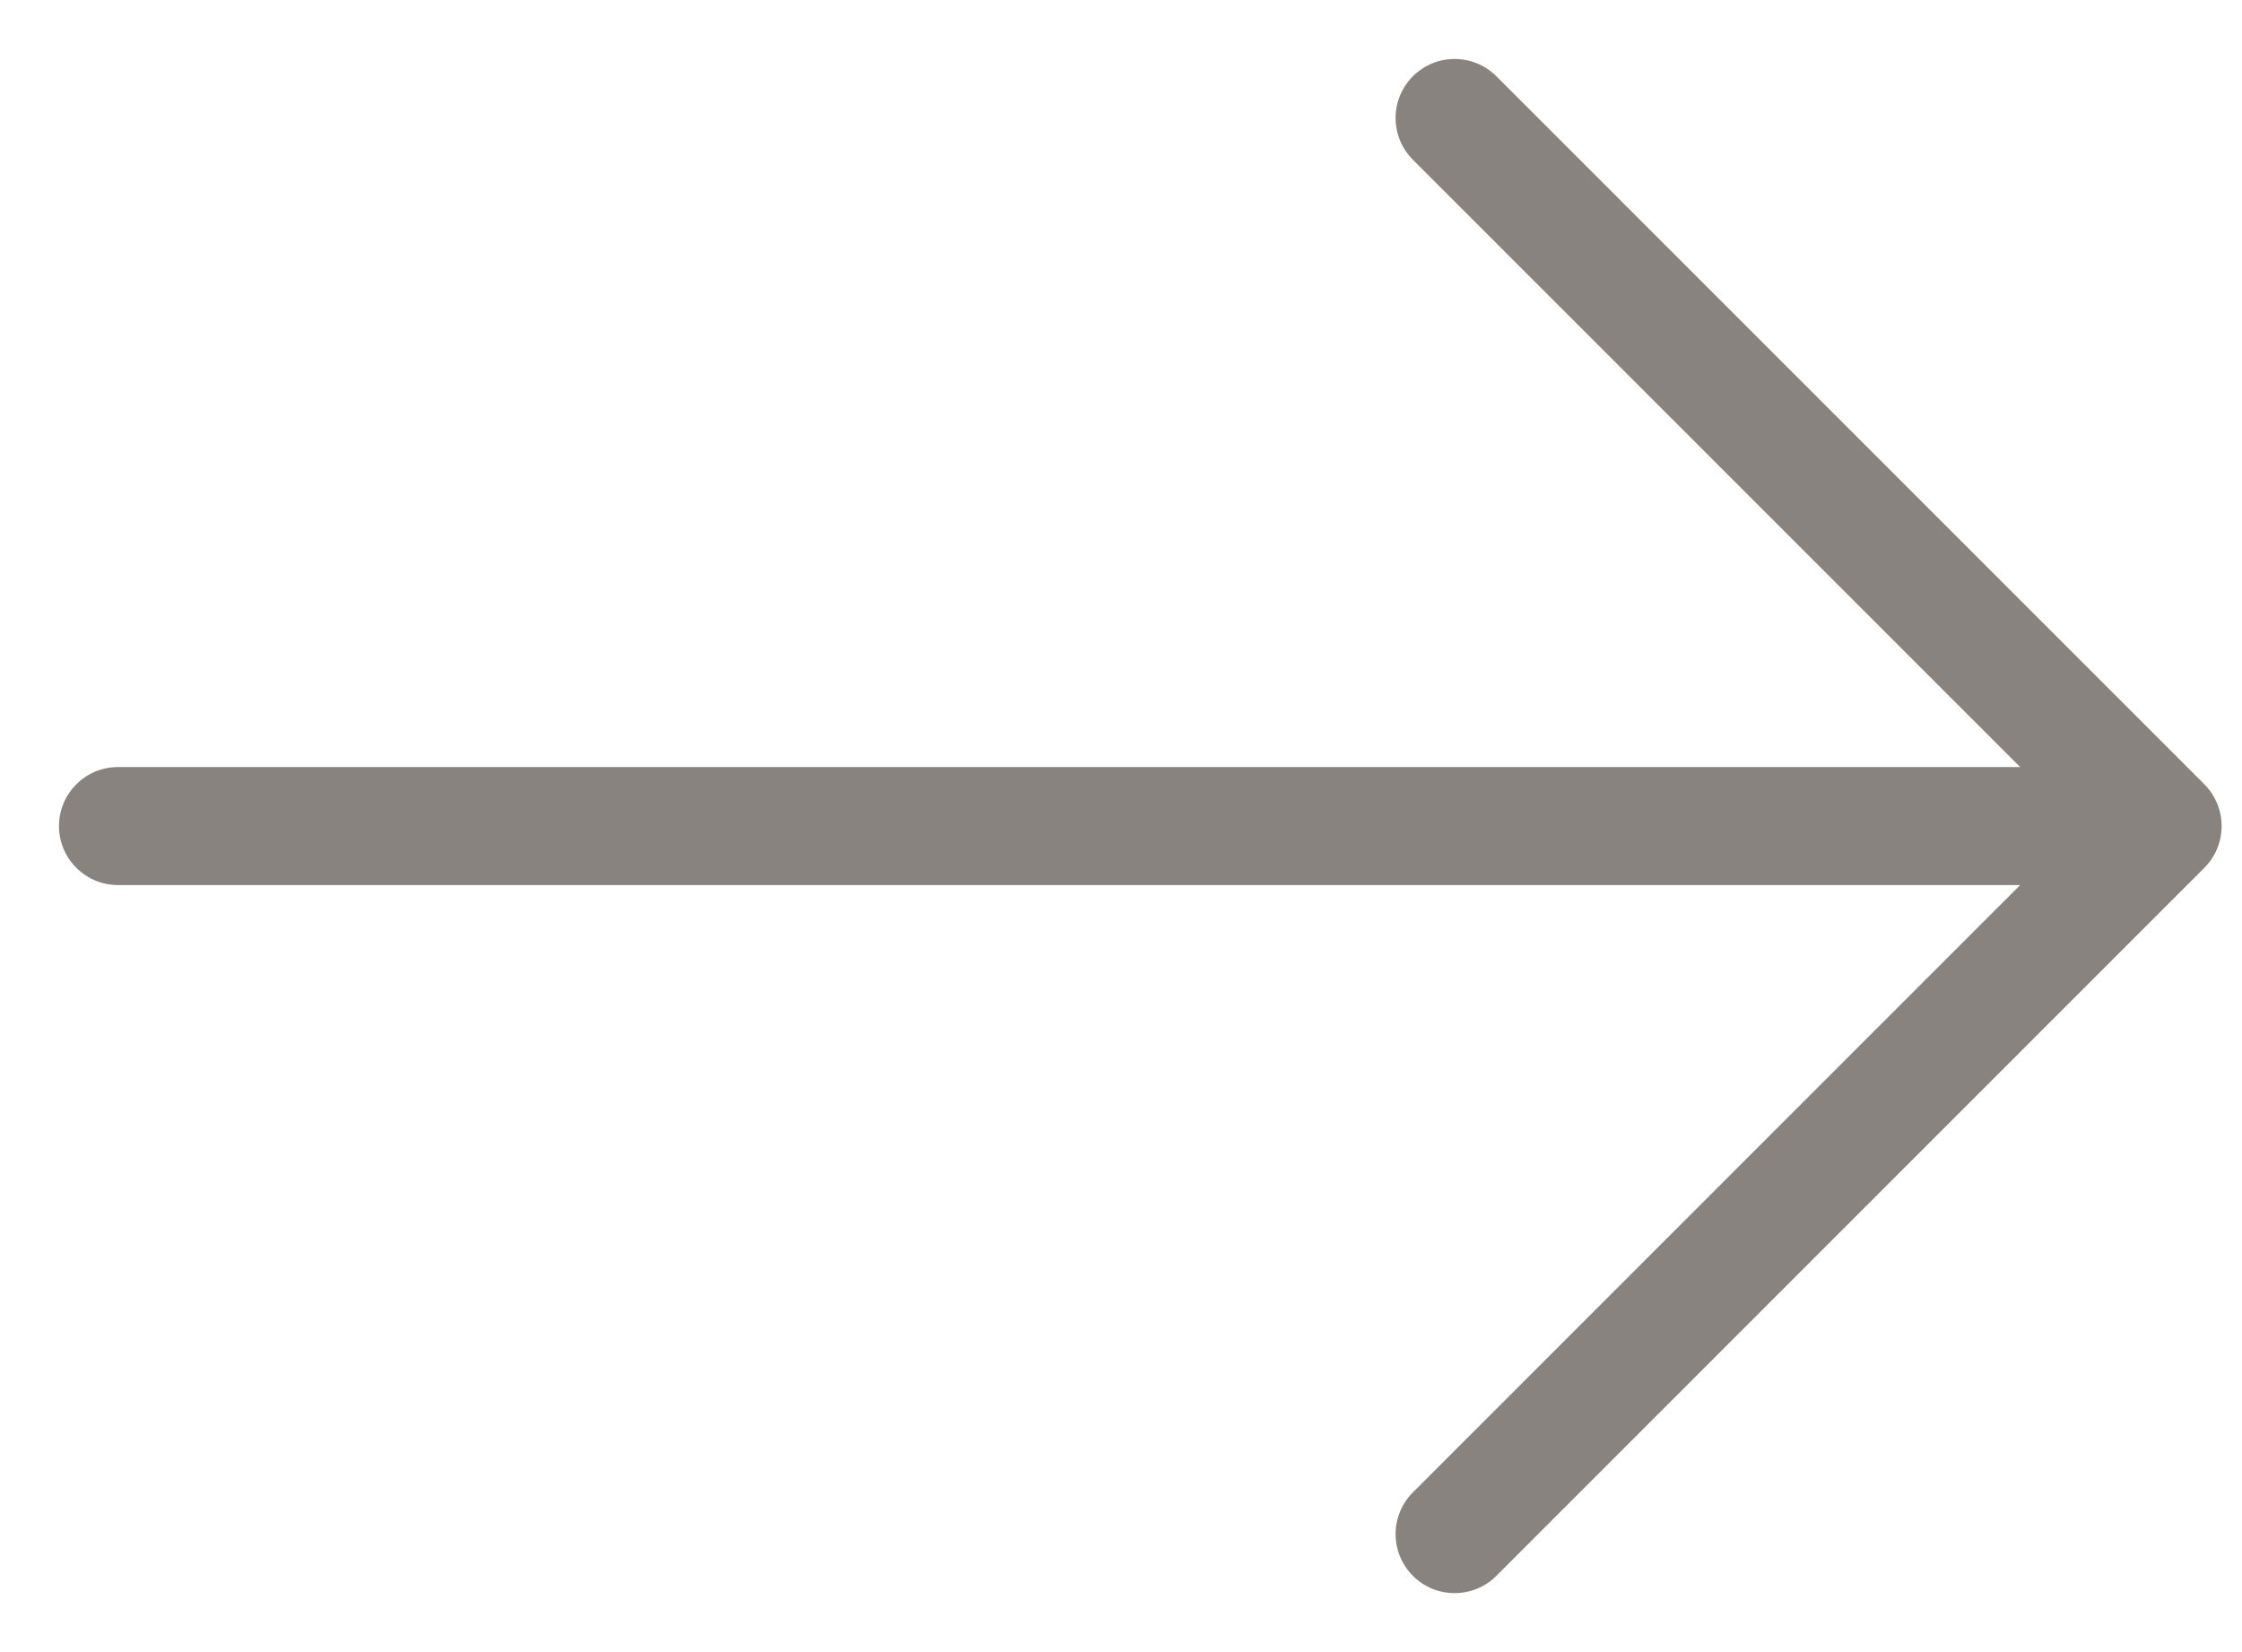 <?xml version="1.0" encoding="UTF-8"?> <svg xmlns="http://www.w3.org/2000/svg" width="19" height="14" viewBox="0 0 19 14" fill="none"> <path d="M11.974 12.646C11.778 12.842 11.778 13.158 11.974 13.354C12.169 13.549 12.485 13.549 12.681 13.354L11.974 12.646ZM18.327 7L18.681 7.354C18.876 7.158 18.876 6.842 18.681 6.646L18.327 7ZM12.681 0.646C12.485 0.451 12.169 0.451 11.974 0.646C11.778 0.842 11.778 1.158 11.974 1.354L12.681 0.646ZM1 6.5C0.724 6.5 0.5 6.724 0.5 7C0.5 7.276 0.724 7.5 1 7.5V6.5ZM12.681 13.354L18.681 7.354L17.974 6.646L11.974 12.646L12.681 13.354ZM18.681 6.646L12.681 0.646L11.974 1.354L17.974 7.354L18.681 6.646ZM18.327 6.5H1V7.5H18.327V6.5Z" fill="#88837F"></path> </svg> 